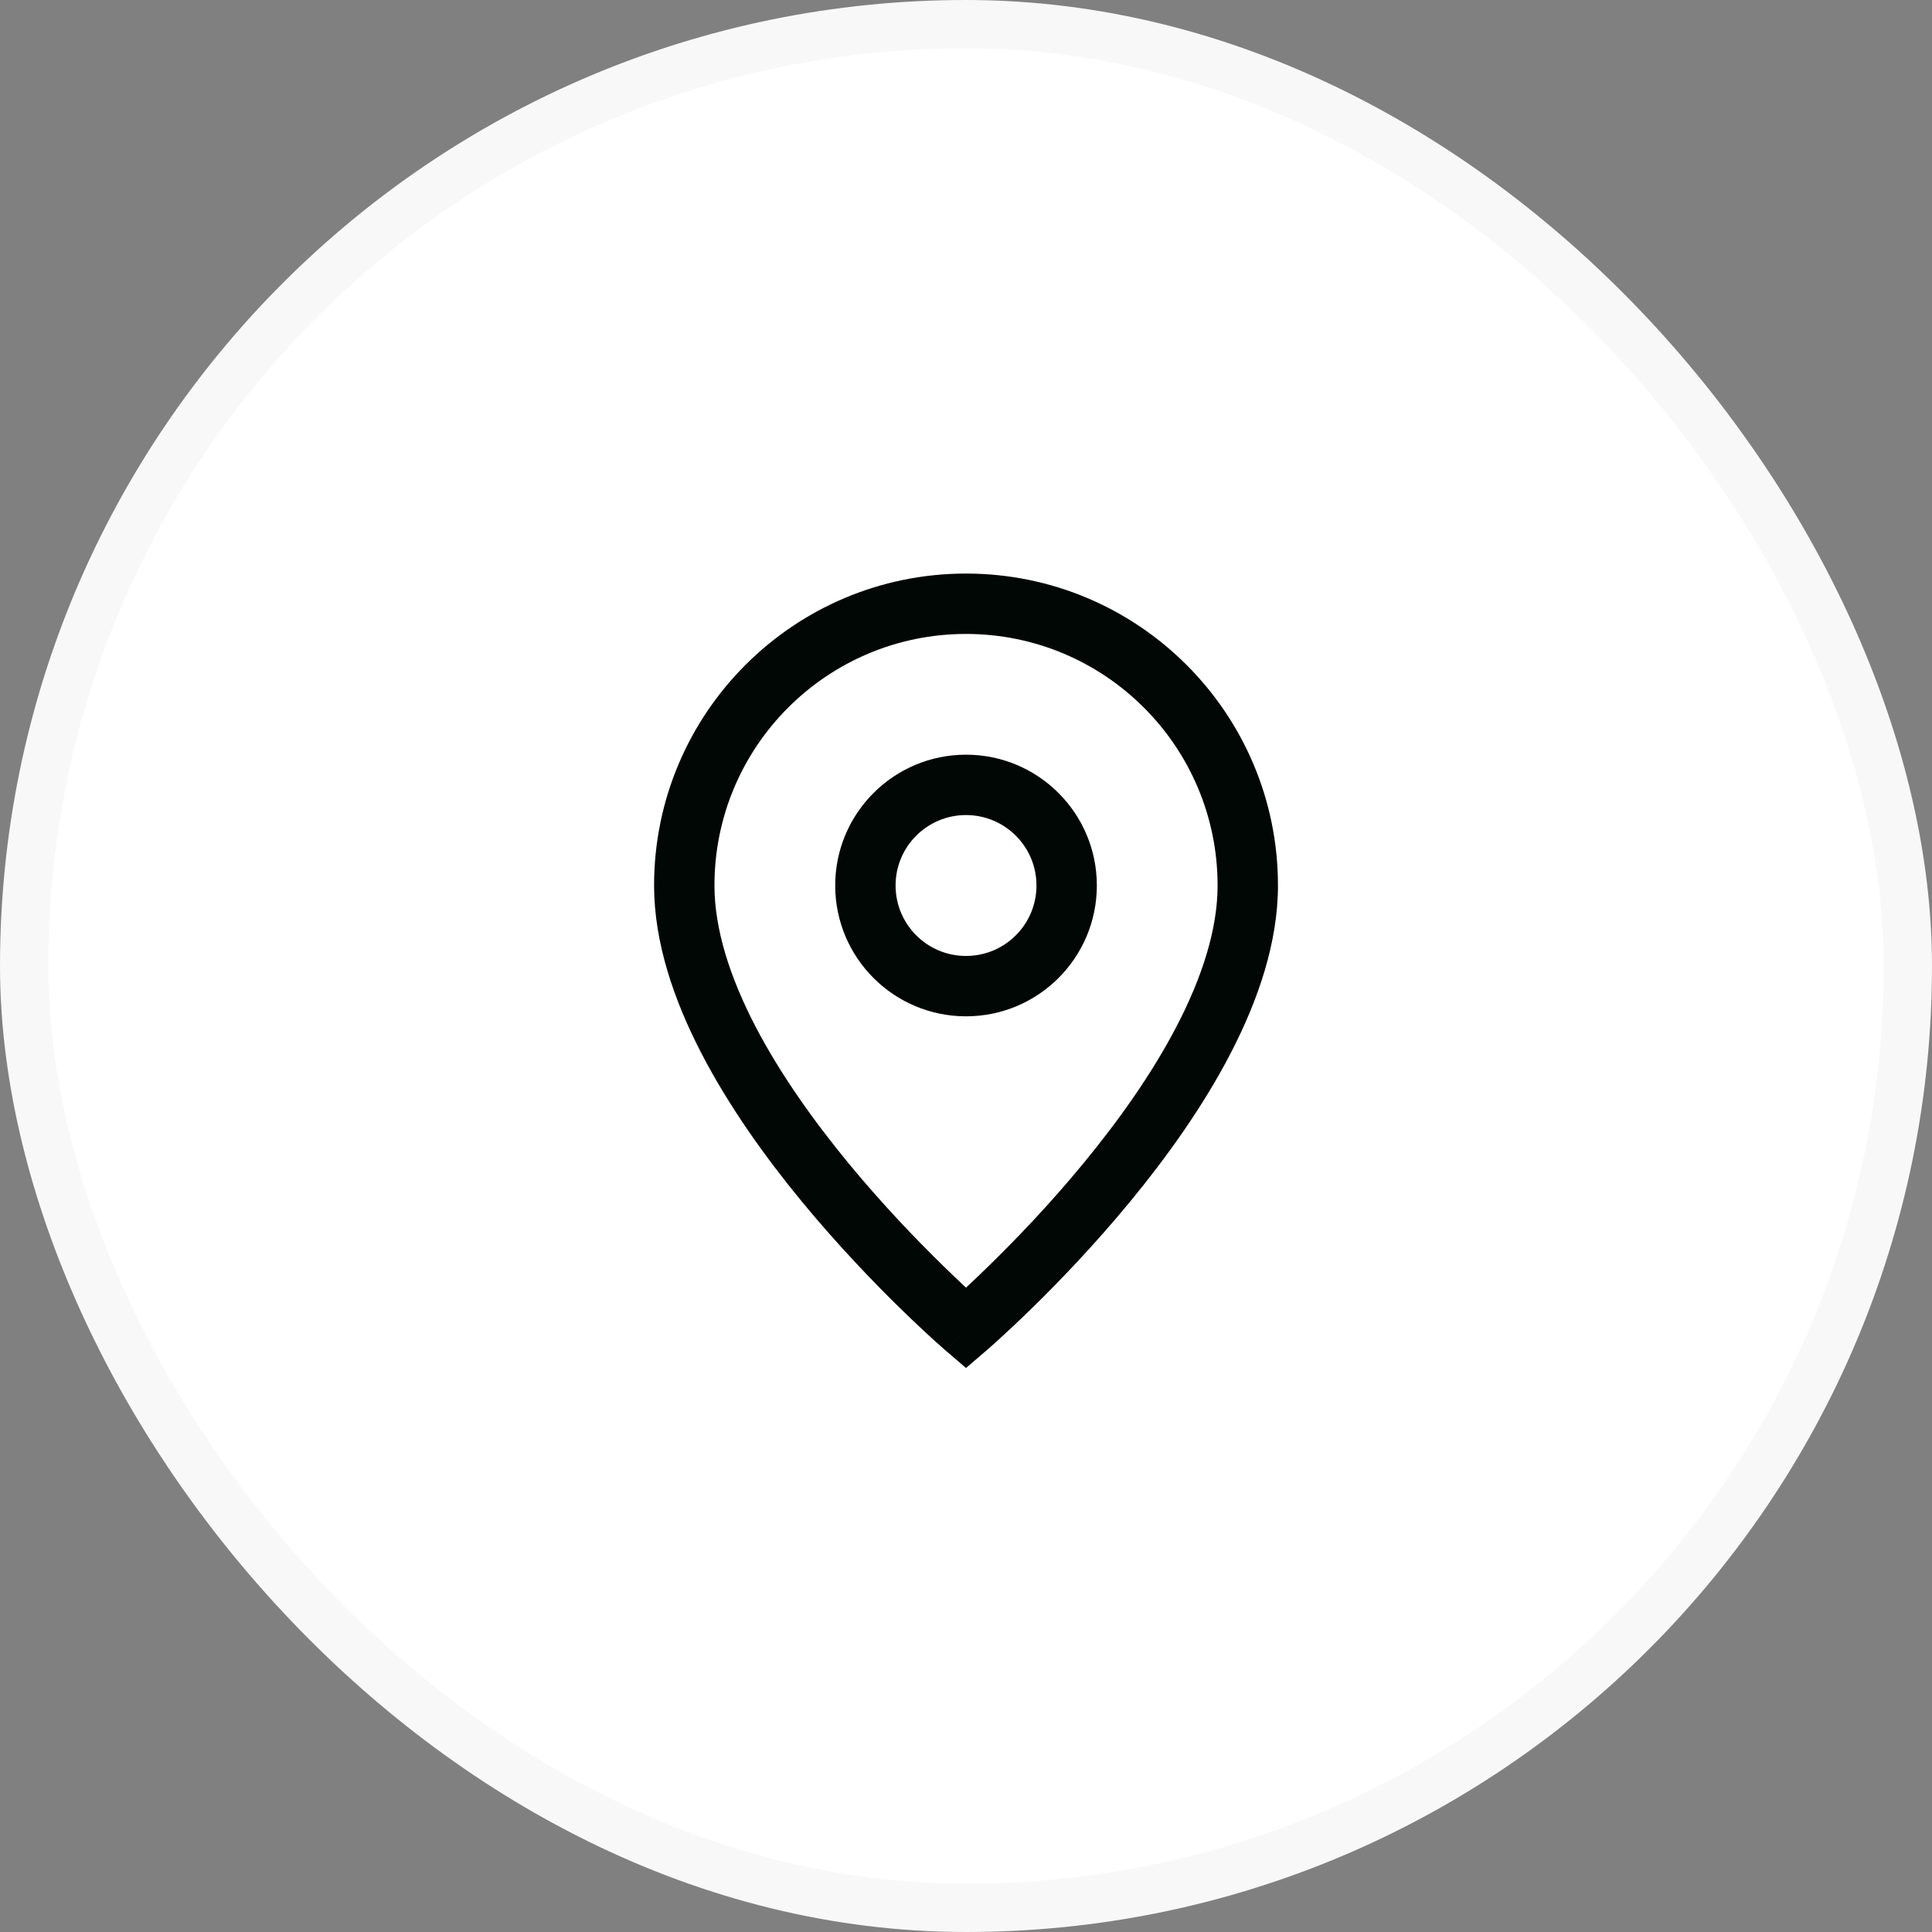 <?xml version="1.0" encoding="UTF-8"?> <svg xmlns="http://www.w3.org/2000/svg" width="40" height="40" viewBox="0 0 40 40" fill="none"><rect x="0" y="0" width="40" height="40" fill="#808080" stroke="none"/> <rect x="0.5" y="0.5" width="39" height="39" rx="19.5" fill="white"></rect> <path fill-rule="evenodd" clip-rule="evenodd" d="M20 15.625C18.505 15.625 17.292 16.838 17.292 18.333C17.292 19.829 18.505 21.042 20 21.042C21.496 21.042 22.709 19.829 22.709 18.333C22.709 16.838 21.496 15.625 20 15.625ZM18.542 18.333C18.542 17.528 19.195 16.875 20 16.875C20.806 16.875 21.459 17.528 21.459 18.333C21.459 19.139 20.806 19.792 20 19.792C19.195 19.792 18.542 19.139 18.542 18.333Z" fill="#000705"></path> <path fill-rule="evenodd" clip-rule="evenodd" d="M20 11.875C16.433 11.875 13.542 14.767 13.542 18.333C13.542 19.514 13.953 20.71 14.524 21.811C15.098 22.918 15.855 23.971 16.601 24.877C17.349 25.784 18.094 26.556 18.652 27.101C18.932 27.374 19.165 27.59 19.329 27.74C19.412 27.814 19.477 27.872 19.522 27.912C19.544 27.932 19.562 27.947 19.574 27.957C19.58 27.963 19.584 27.967 19.588 27.97L19.592 27.973L19.593 27.974L19.593 27.974C19.593 27.974 19.594 27.974 20 27.5L19.594 27.974L20 28.323L20.407 27.974L20 27.5C20.407 27.974 20.407 27.974 20.407 27.974L20.408 27.974L20.409 27.973L20.413 27.97C20.416 27.967 20.421 27.963 20.427 27.957C20.439 27.947 20.456 27.932 20.479 27.912C20.524 27.872 20.589 27.814 20.671 27.74C20.835 27.59 21.069 27.374 21.348 27.101C21.907 26.556 22.652 25.784 23.399 24.877C24.145 23.971 24.903 22.918 25.477 21.811C26.048 20.71 26.459 19.514 26.459 18.333C26.459 14.767 23.567 11.875 20 11.875ZM20.475 26.206C20.294 26.384 20.133 26.535 20 26.659C19.867 26.535 19.707 26.384 19.526 26.206C18.99 25.683 18.277 24.945 17.566 24.082C16.854 23.217 16.153 22.238 15.633 21.236C15.111 20.228 14.792 19.236 14.792 18.333C14.792 15.457 17.124 13.125 20 13.125C22.877 13.125 25.209 15.457 25.209 18.333C25.209 19.236 24.89 20.228 24.367 21.236C23.848 22.238 23.147 23.217 22.434 24.082C21.724 24.945 21.011 25.683 20.475 26.206Z" fill="#000705"></path> <rect x="0.5" y="0.5" width="39" height="39" rx="19.5" stroke="#F8F8F9"></rect> </svg> 
